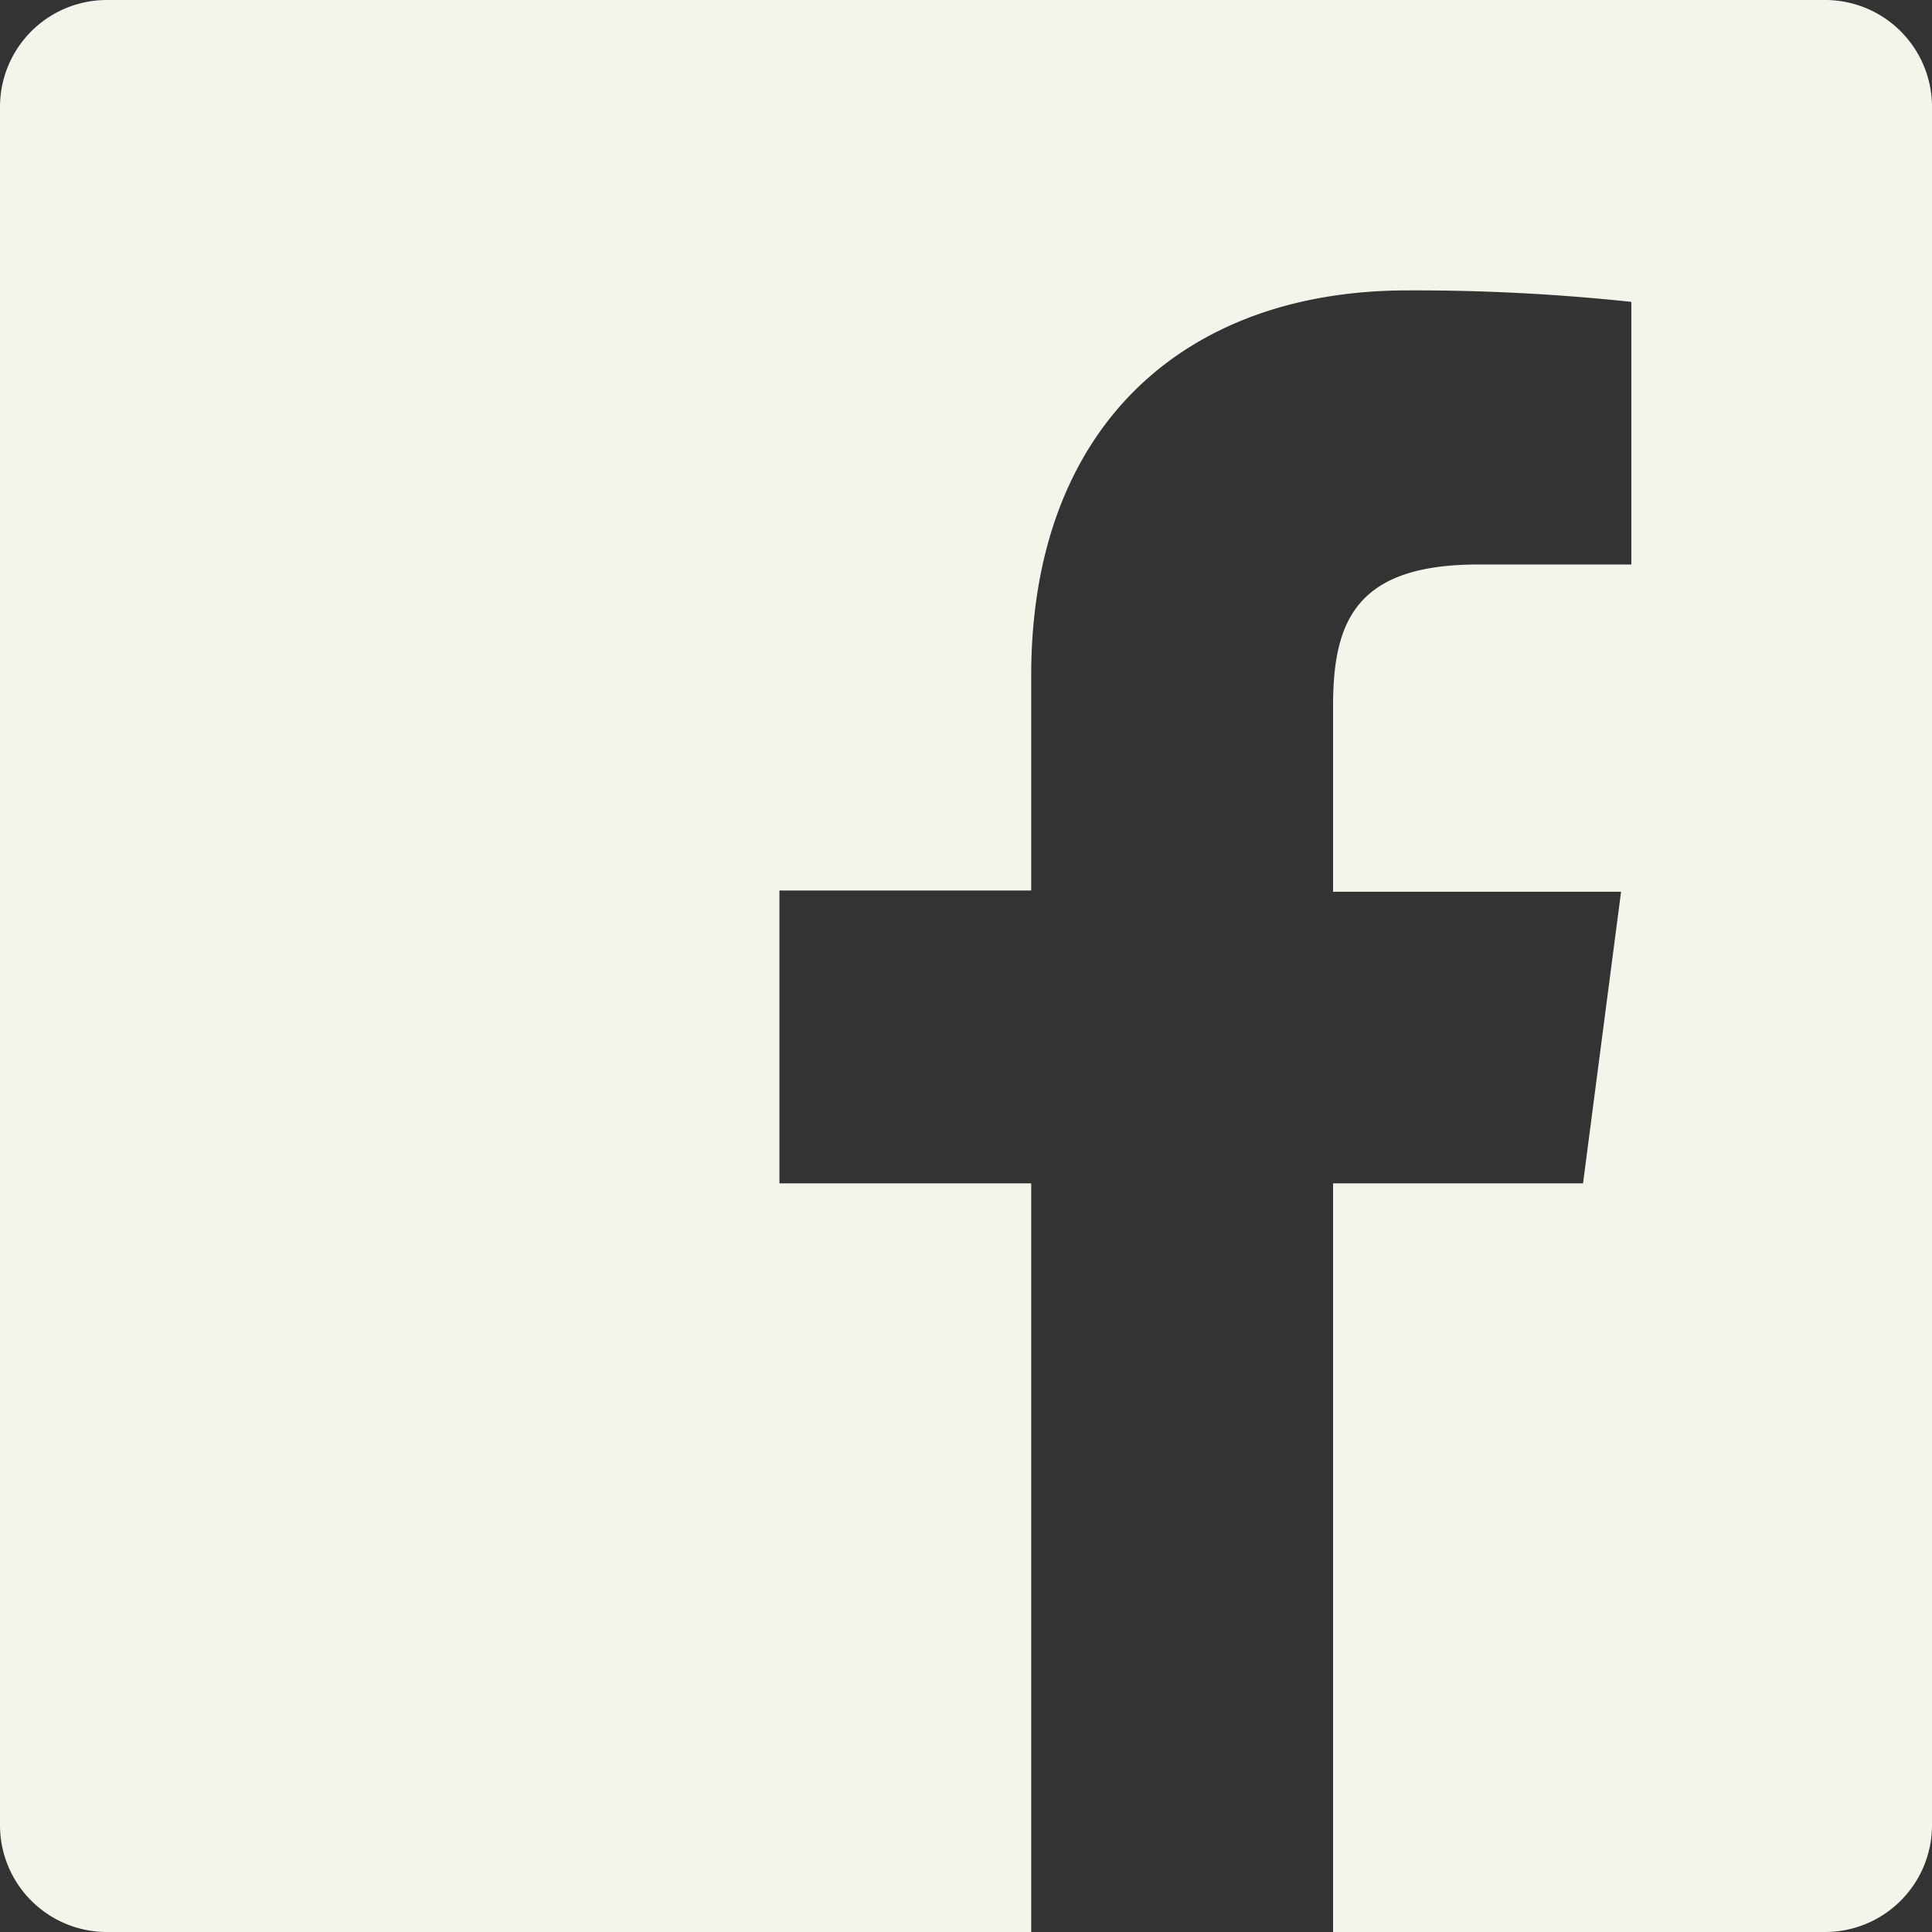 <svg xmlns="http://www.w3.org/2000/svg" width="32" height="32" viewBox="0 0 32 32"><rect x="0" y="0" width="32" height="32" fill="#333333" stroke="none"/><title>icon-facebook</title><g id="Layer_2" data-name="Layer 2"><g id="Layer_1-2" data-name="Layer 1"><path d="M32,1.77V30.23A1.77,1.77,0,0,1,30.22,32H22.08V19.6h4.14l.63-4.83H22.08V11.69c0-1.4.38-2.34,2.4-2.34l2.54,0V5a33.75,33.75,0,0,0-3.71-.19c-3.69,0-6.23,2.25-6.23,6.38v3.56H12.91V19.6h4.17V32H1.77A1.77,1.77,0,0,1,0,30.23V1.77A1.77,1.77,0,0,1,1.77,0H30.22A1.77,1.77,0,0,1,32,1.77Z" style="fill:#f5f4ea"/></g></g></svg>